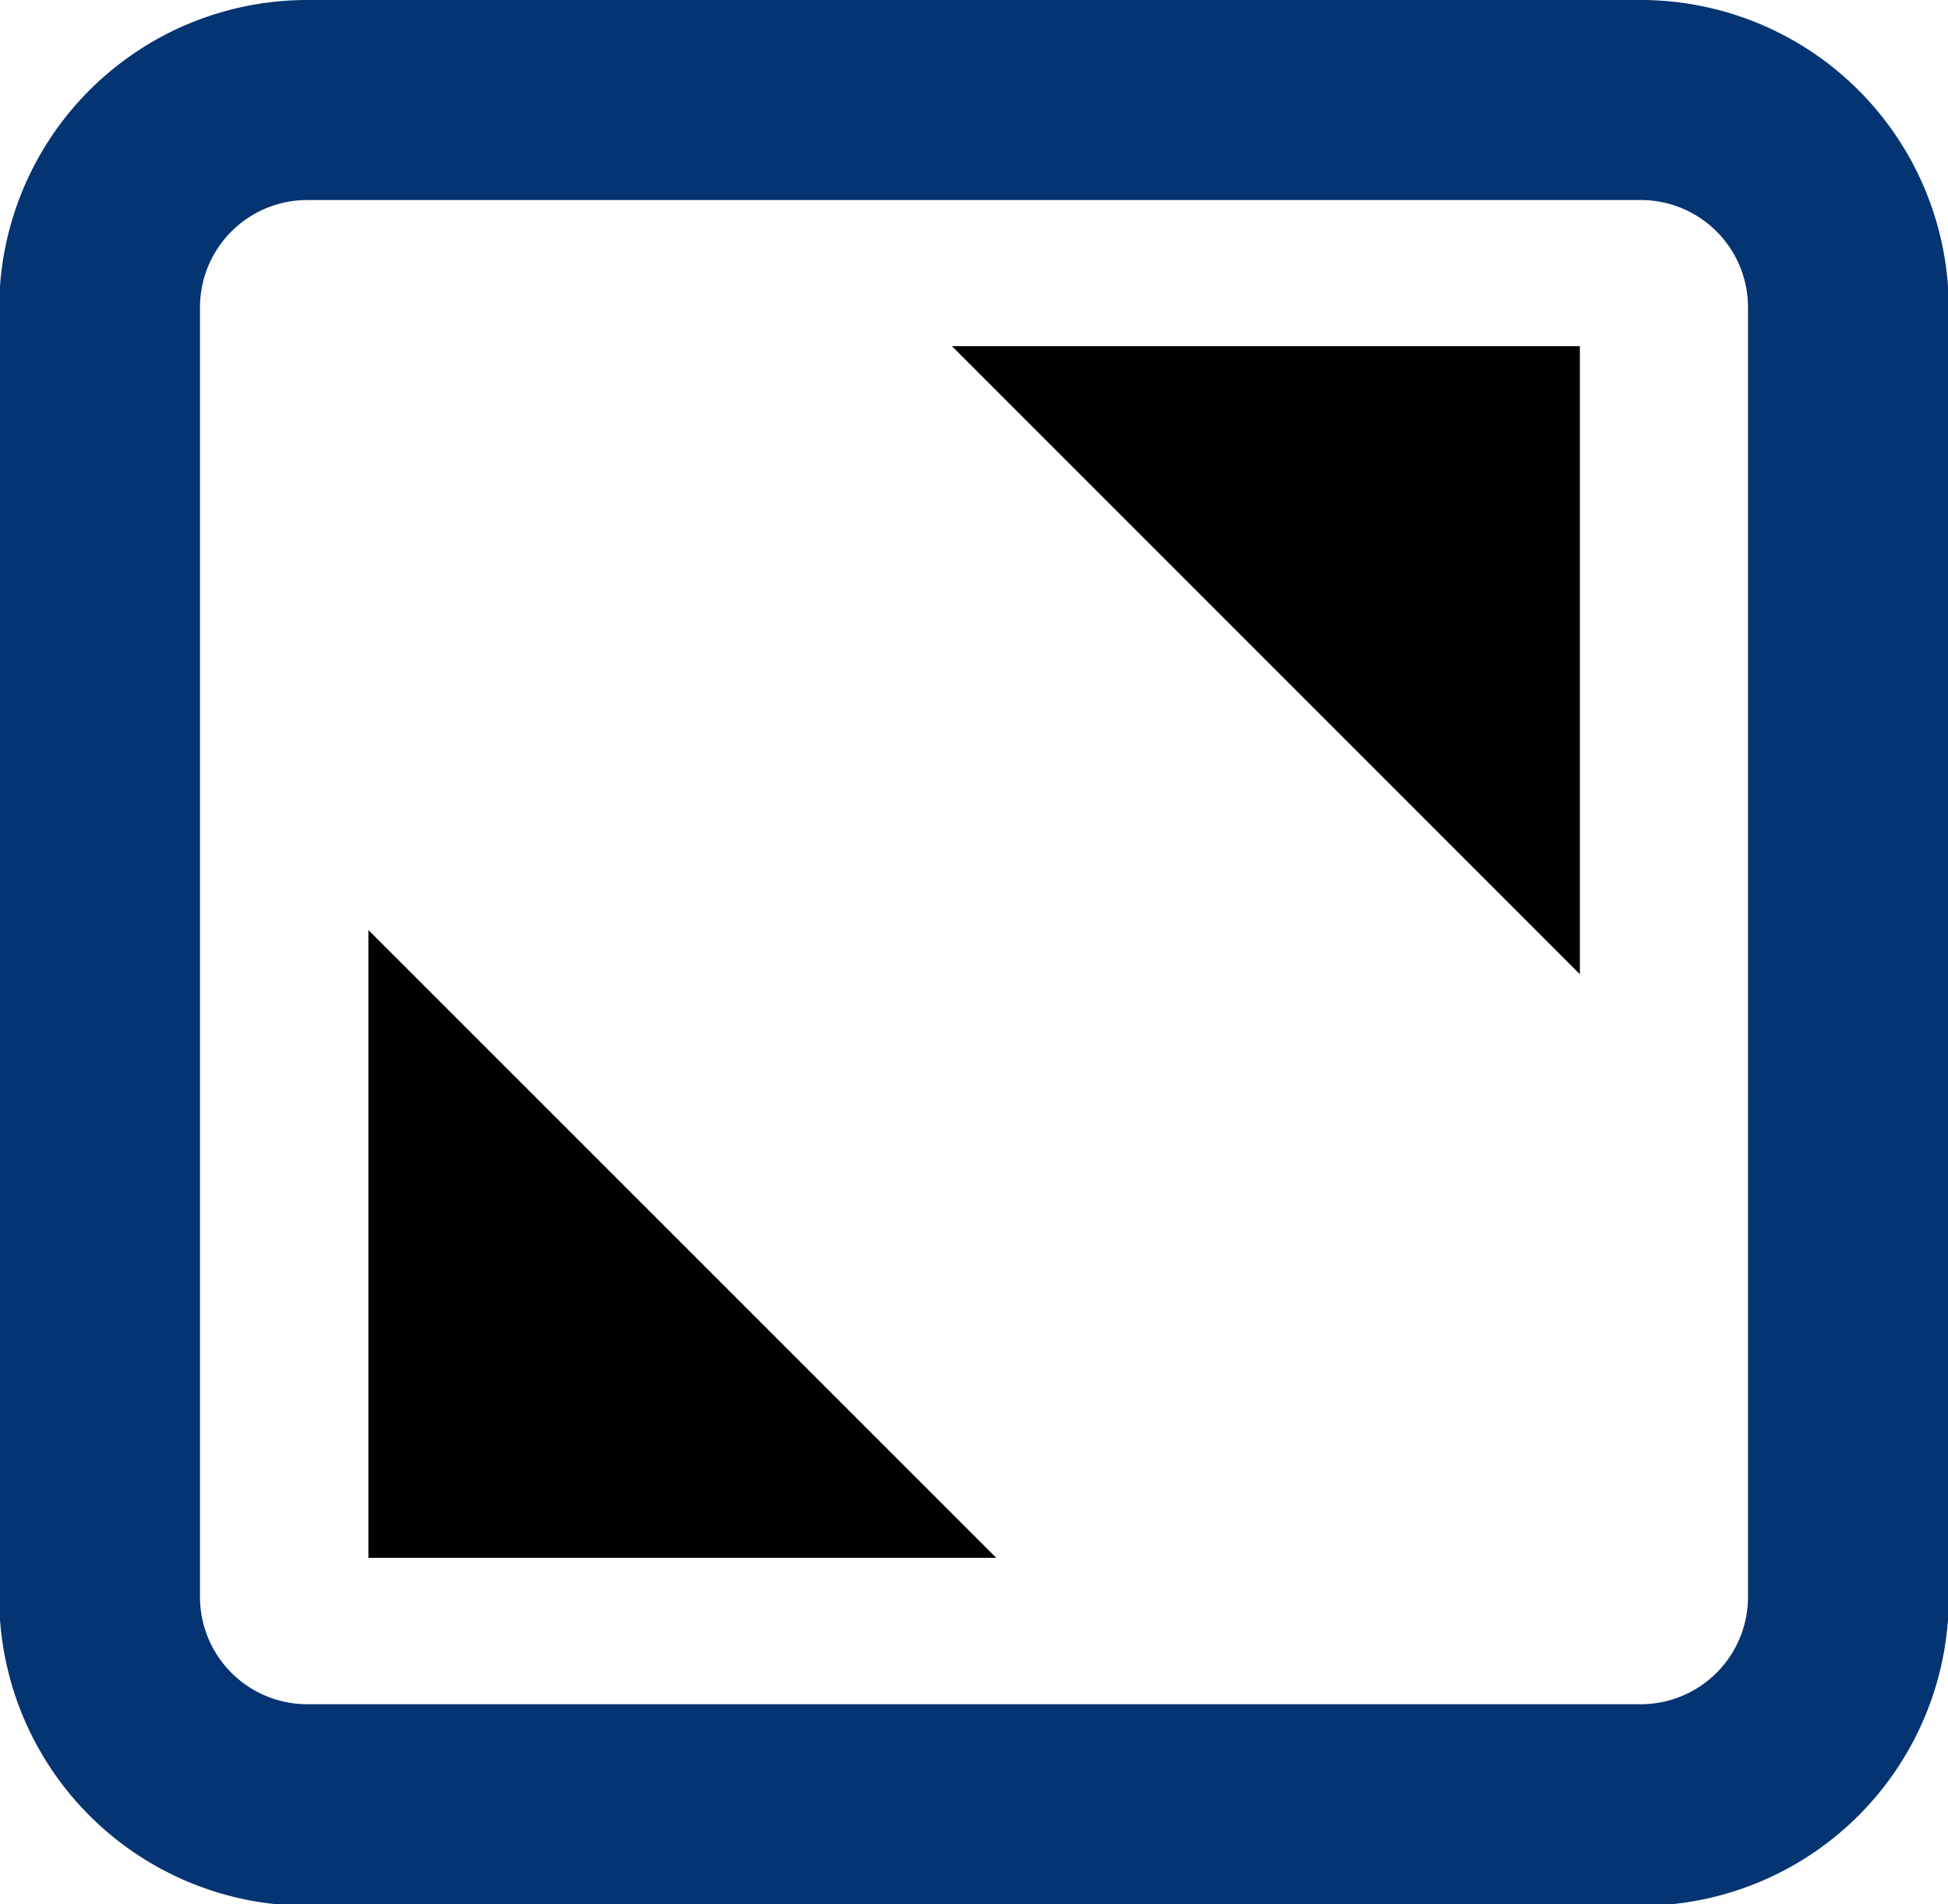 <svg id="Capa_1" data-name="Capa 1" xmlns="http://www.w3.org/2000/svg" viewBox="0 0 75.88 74.15"><defs><style>.cls-1{fill:#043472;}</style></defs><polygon points="38.81 60.67 14.35 60.67 14.35 36.22 38.81 60.67"/><polygon points="61.54 37.94 61.54 13.48 37.08 13.48 61.54 37.94"/><path class="cls-1" d="M323.47,383.42H271.53a12,12,0,0,0-12,12v50.22a12,12,0,0,0,12,12h51.94a12,12,0,0,0,12-12V395.39A12,12,0,0,0,323.47,383.42Zm4.18,42.67v19.52a4.18,4.18,0,0,1-4.18,4.18H271.53a4.18,4.18,0,0,1-4.18-4.18V395.39a4.18,4.18,0,0,1,4.18-4.18h51.94a4.18,4.18,0,0,1,4.18,4.18v30.7Z" transform="translate(-259.56 -383.42)"/></svg>